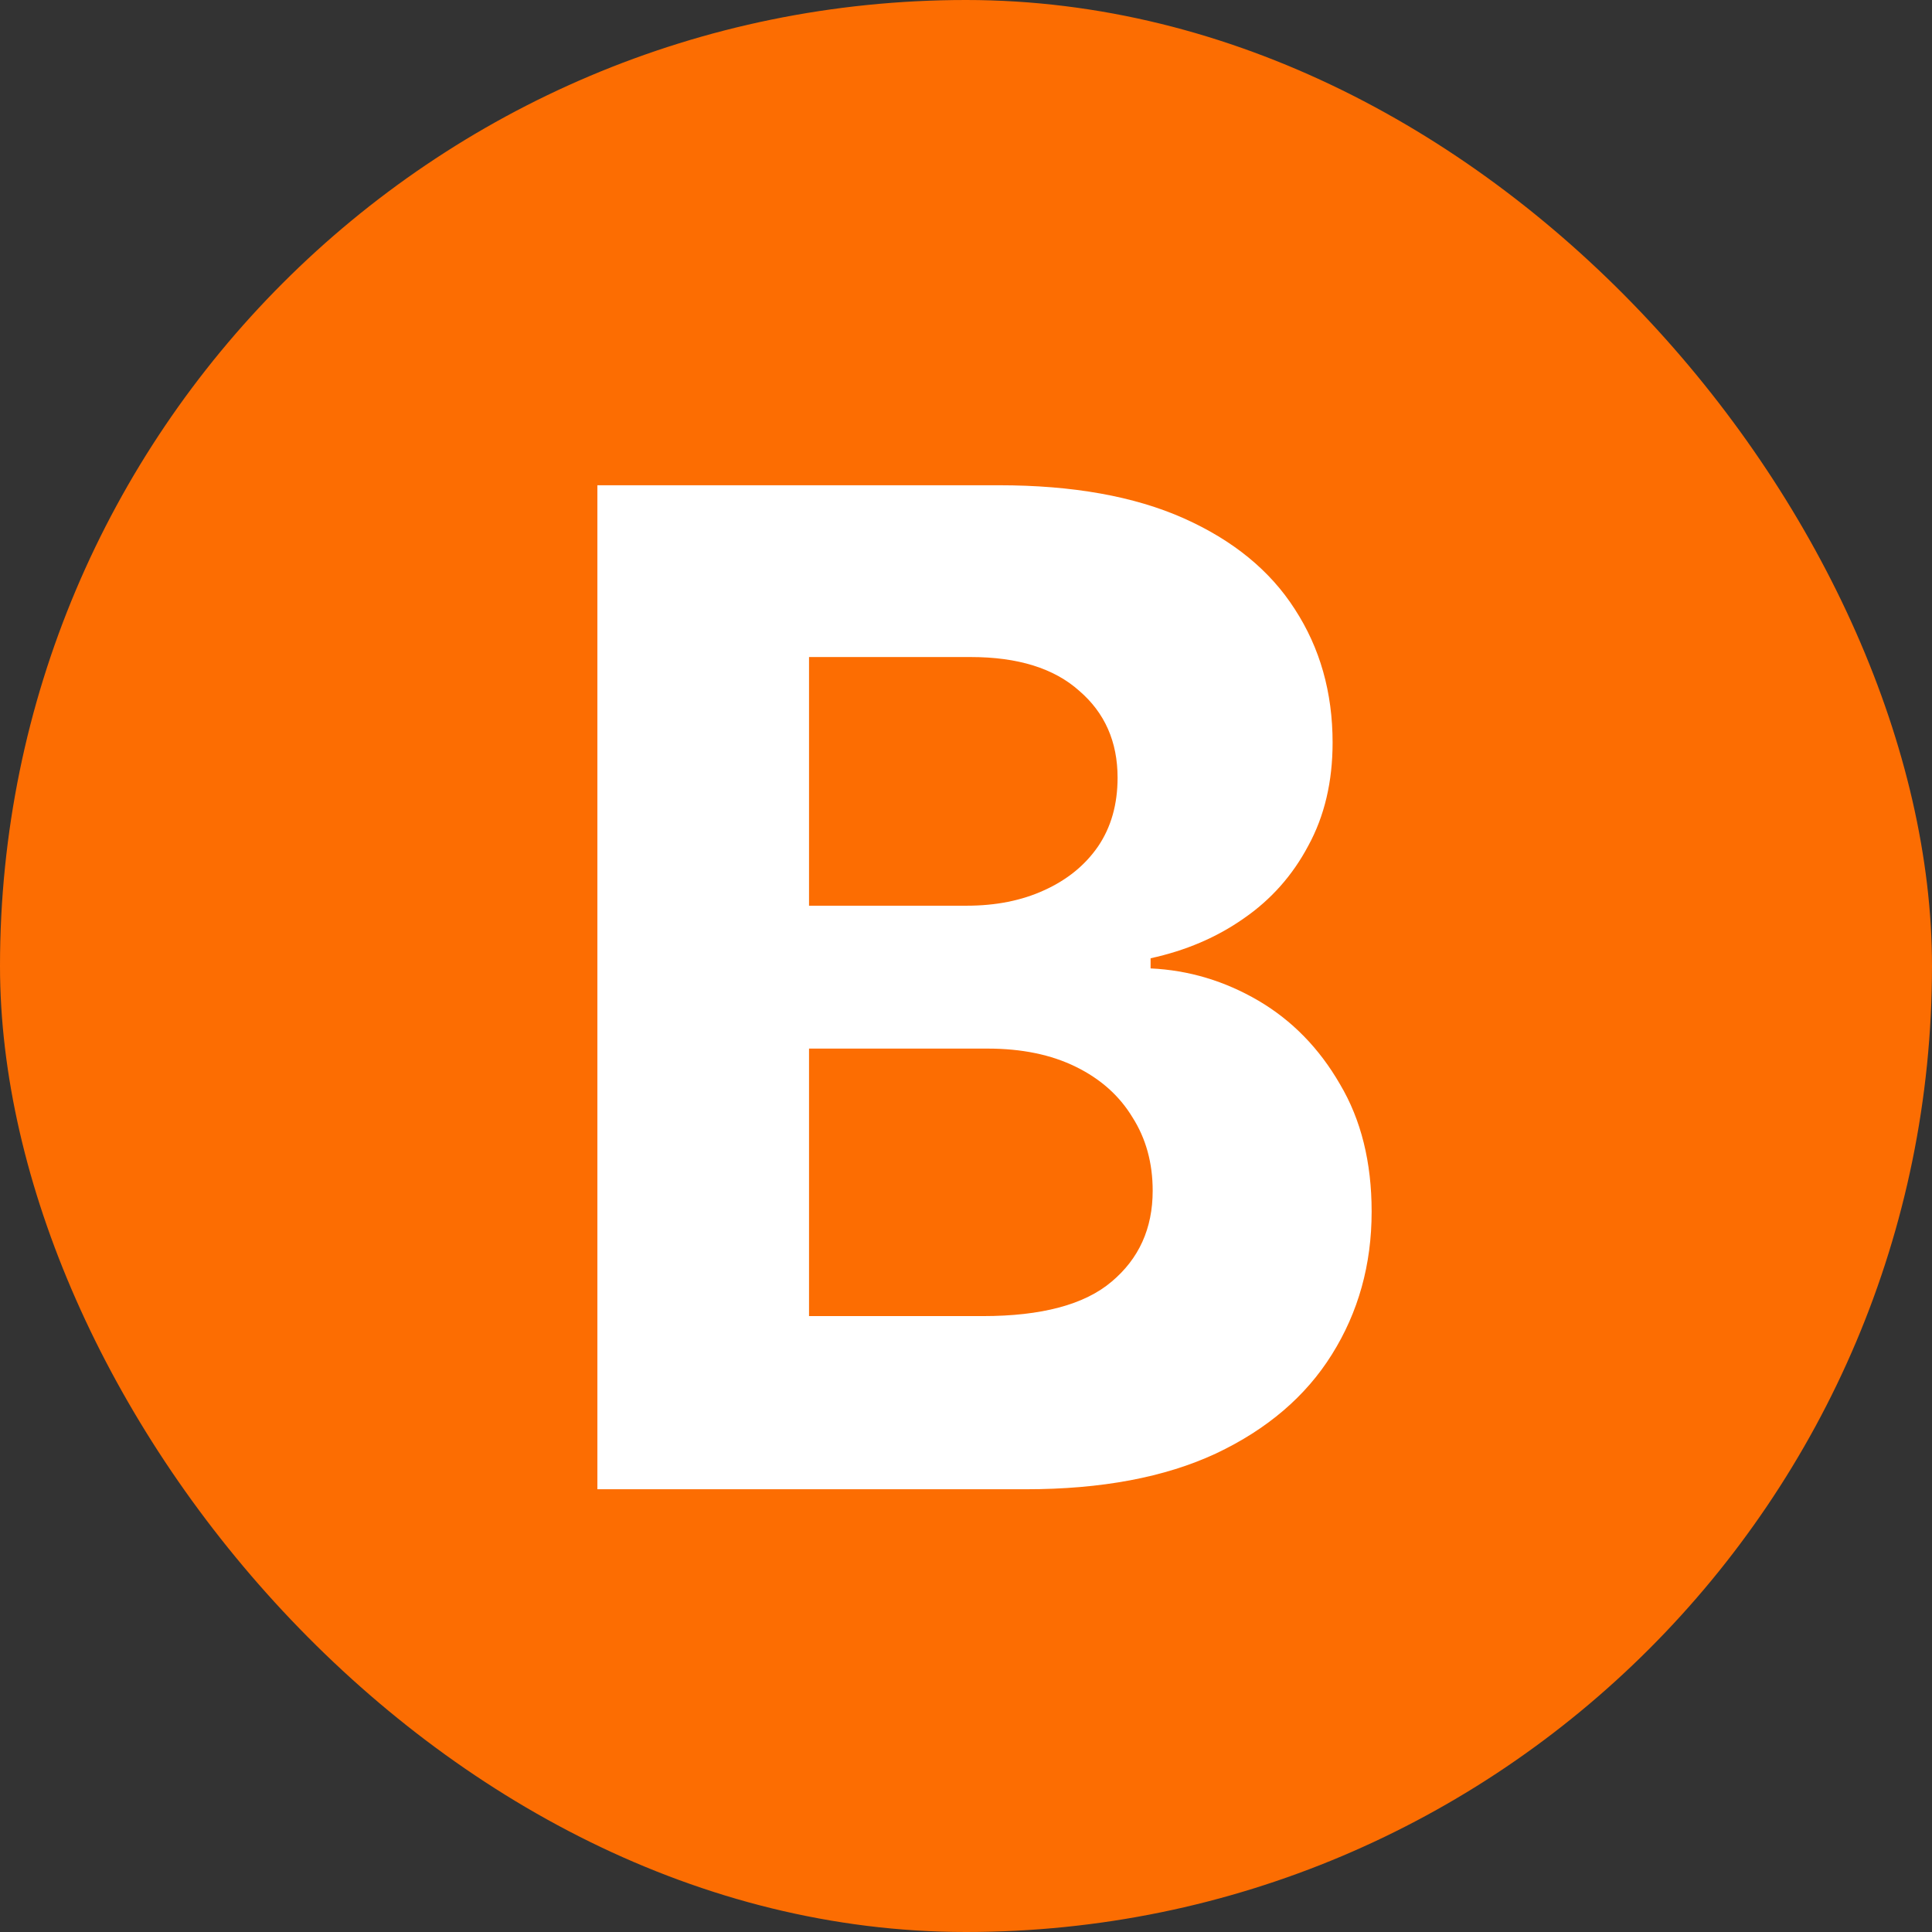<svg width="24" height="24" viewBox="0 0 24 24" fill="none" xmlns="http://www.w3.org/2000/svg">
<rect x="0" y="0" width="24" height="24" fill="#333333" stroke="none"/>
<rect width="24" height="24" rx="12" fill="#FC6D02"/>
<path d="M7.421 18.5L7.421 6.028L12.41 6.028C13.325 6.028 14.09 6.165 14.704 6.438C15.318 6.712 15.778 7.088 16.085 7.568C16.397 8.048 16.554 8.6 16.554 9.225C16.554 9.711 16.453 10.138 16.252 10.506C16.057 10.874 15.789 11.176 15.449 11.41C15.114 11.645 14.729 11.809 14.293 11.904V12.03C14.768 12.052 15.214 12.186 15.633 12.431C16.051 12.677 16.389 13.023 16.646 13.469C16.908 13.91 17.039 14.438 17.039 15.051C17.039 15.71 16.874 16.301 16.545 16.826C16.221 17.345 15.742 17.755 15.105 18.056C14.469 18.352 13.682 18.5 12.745 18.5H7.421ZM10.05 16.349H12.209C12.94 16.349 13.473 16.206 13.808 15.922C14.148 15.637 14.319 15.261 14.319 14.792C14.319 14.446 14.235 14.142 14.068 13.88C13.906 13.612 13.671 13.402 13.364 13.252C13.057 13.101 12.692 13.026 12.268 13.026L10.05 13.026V16.349ZM10.05 11.251H12.008C12.371 11.251 12.692 11.187 12.971 11.059C13.256 10.93 13.479 10.749 13.641 10.514C13.803 10.275 13.883 9.99 13.883 9.661C13.883 9.214 13.724 8.854 13.406 8.581C13.094 8.302 12.645 8.162 12.059 8.162H10.05L10.05 11.251Z" fill="white"/>
</svg>
